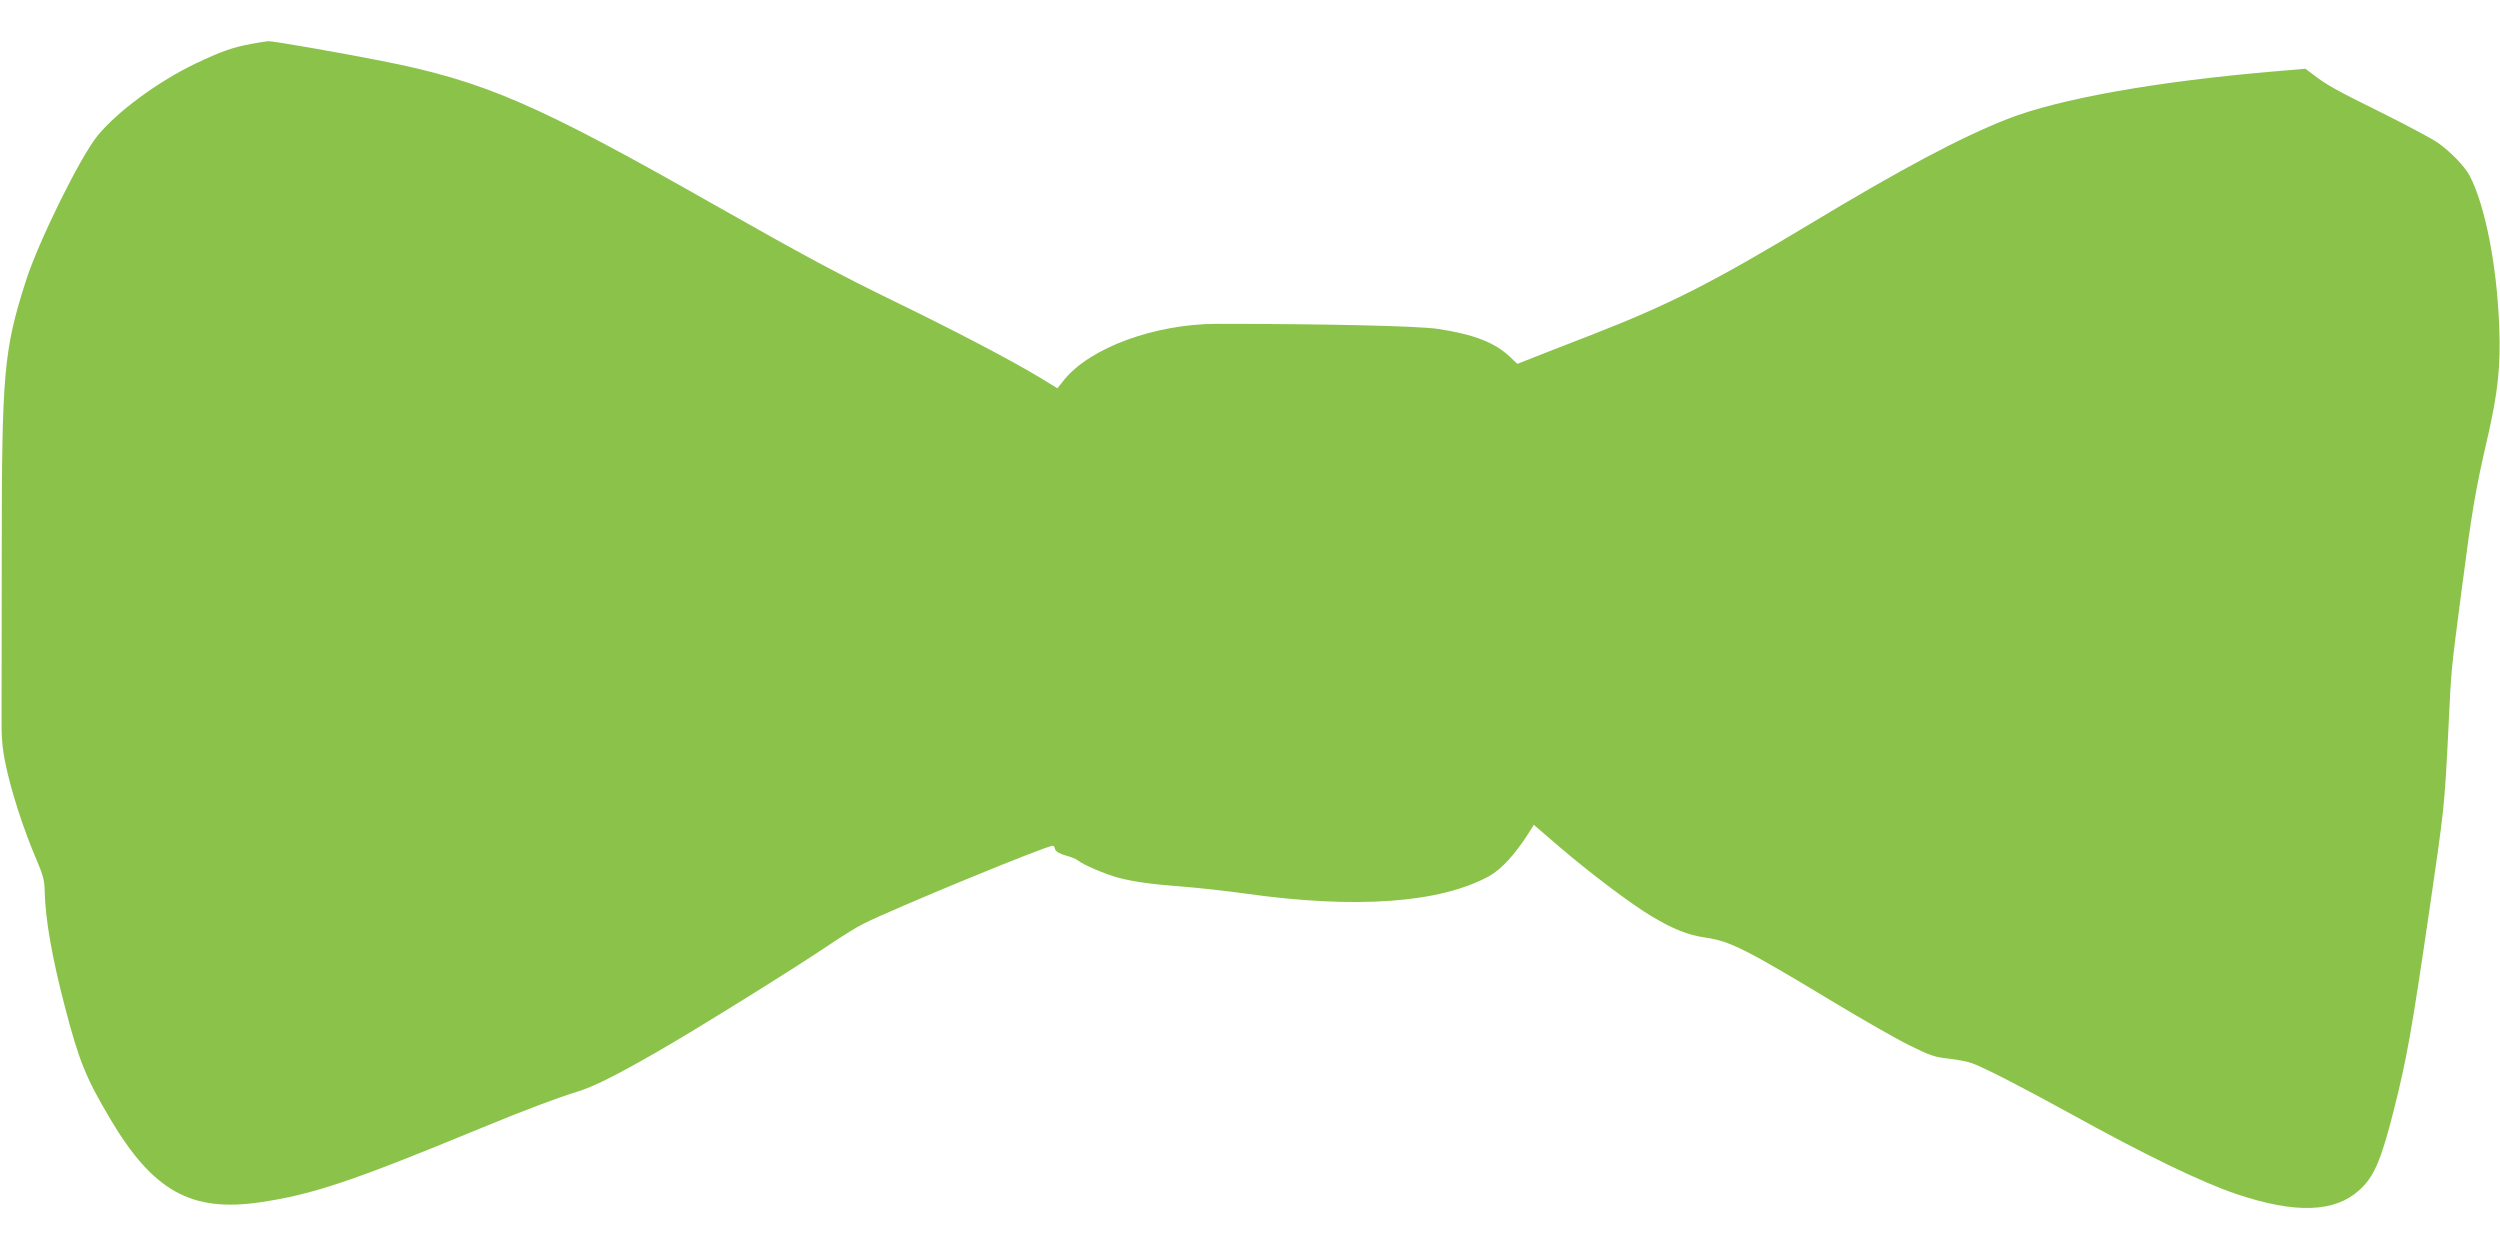 <?xml version="1.0" standalone="no"?>
<!DOCTYPE svg PUBLIC "-//W3C//DTD SVG 20010904//EN"
 "http://www.w3.org/TR/2001/REC-SVG-20010904/DTD/svg10.dtd">
<svg version="1.0" xmlns="http://www.w3.org/2000/svg"
 width="1280pt" height="640pt" viewBox="0 0 1280 640"
 preserveAspectRatio="xMidYMid meet">
<g transform="translate(0,640) scale(0.1,-0.1)"
fill="#8bc34a" stroke="none">
<path d="M1285 6175 c-95 -18 -150 -37 -283 -100 -192 -92 -400 -245 -502
-369 -89 -109 -303 -542 -368 -746 -113 -353 -123 -469 -123 -1387 0 -389 -1
-769 -1 -843 -1 -104 3 -160 21 -244 26 -130 91 -331 153 -476 39 -91 46 -116
47 -179 3 -134 37 -332 102 -581 73 -280 107 -366 234 -580 219 -369 414 -477
765 -426 271 40 469 106 1130 379 221 91 384 153 494 187 85 26 197 82 413
206 197 113 686 417 866 538 69 47 154 100 189 117 153 77 934 399 969 399 4
0 9 -8 11 -18 4 -12 22 -23 54 -32 27 -7 56 -19 64 -26 26 -22 142 -71 206
-88 85 -22 169 -33 334 -46 80 -6 222 -22 315 -35 568 -80 998 -49 1251 90 61
34 132 112 199 217 l28 45 129 -111 c160 -137 369 -295 477 -359 107 -64 186
-95 270 -107 128 -18 207 -58 666 -335 143 -86 314 -184 381 -217 104 -52 132
-61 200 -68 43 -5 97 -15 119 -23 62 -22 258 -123 500 -256 391 -216 676 -354
857 -415 301 -101 501 -94 627 20 76 68 112 152 177 409 68 270 91 400 184
1035 74 507 76 521 95 900 17 349 12 292 70 740 52 398 69 500 131 768 54 236
68 367 60 572 -12 313 -72 617 -151 770 -25 48 -102 127 -166 171 -31 21 -159
89 -285 152 -232 114 -290 147 -354 198 l-36 27 -164 -14 c-599 -51 -1099
-140 -1361 -243 -236 -92 -543 -255 -1009 -536 -502 -302 -720 -413 -1120
-569 -162 -63 -314 -122 -338 -132 l-43 -17 -37 35 c-78 74 -182 115 -369 144
-100 15 -573 26 -1134 26 -316 -1 -647 -122 -780 -286 l-35 -44 -95 58 c-138
83 -421 232 -711 373 -315 153 -486 245 -948 507 -915 520 -1181 635 -1710
739 -207 41 -553 101 -574 100 -11 0 -52 -7 -91 -14z"/>
</g>
</svg>
